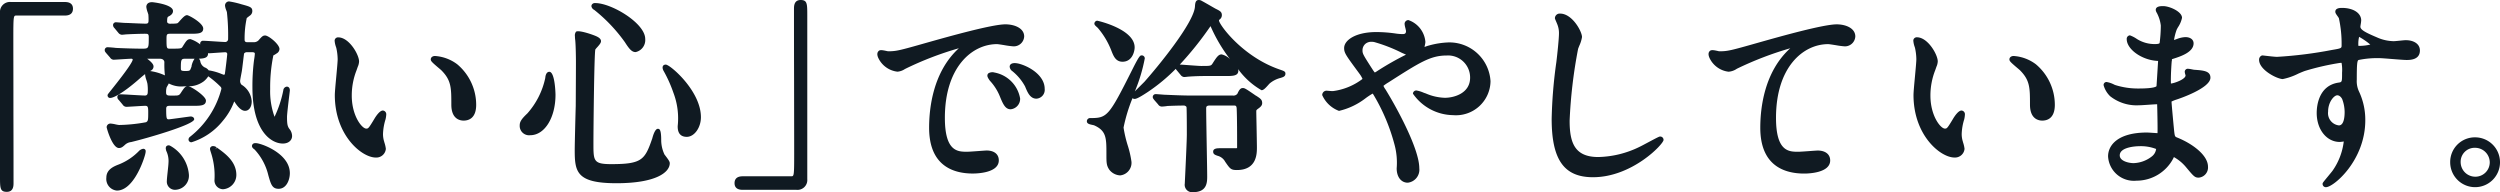 <svg xmlns="http://www.w3.org/2000/svg" xmlns:xlink="http://www.w3.org/1999/xlink" width="261.933" height="20.141" viewBox="0 0 261.933 20.141">
  <defs>
    <clipPath id="clip-path">
      <rect id="長方形_3500" data-name="長方形 3500" width="261.933" height="20.141" transform="translate(0 0)" fill="#101a22"/>
    </clipPath>
  </defs>
  <g id="グループ_6347" data-name="グループ 6347" transform="translate(0 0)">
    <g id="グループ_6346" data-name="グループ 6346" clip-path="url(#clip-path)">
      <path id="パス_342309" data-name="パス 342309" d="M6.8.213H1.164A1.04,1.04,0,0,0,0,1.334v17.11C0,19.715,0,20.1.718,20.1c.7,0,.7-.652.7-.93,0-1.059,0-4.121-.011-7.253,0-3.282-.01-6.642-.01-7.86,0-2.428.018-2.428.324-2.428H6.8c.7,0,.845-.391.845-.718s-.147-.7-.845-.7" fill="#101a22"/>
      <path id="パス_342310" data-name="パス 342310" d="M27.163,15.059c-.307-.079-.608-.121-.728.1a.3.3,0,0,0-.035.161c.012.118.093.222.268.34a5.97,5.97,0,0,1,1.446,2.707l.019.065c.249.87.386,1.349,1.051,1.349.863,0,1.185-1,1.185-1.632,0-1.851-2.374-2.875-3.206-3.088" fill="#101a22"/>
      <path id="パス_342311" data-name="パス 342311" d="M22.741,15.467l-.189.172.145-.2h0a.6.6,0,0,0-.466-.125.342.342,0,0,0-.15.091l0,0c-.123.123-.077.269-.014.472l.043.137a7.706,7.706,0,0,1,.365,2.8.922.922,0,0,0,.888,1.014,1.5,1.5,0,0,0,1.4-1.5c0-1.4-1.166-2.24-2.017-2.851" fill="#101a22"/>
      <path id="パス_342312" data-name="パス 342312" d="M30.071,12.259c0-.308.162-1.642.24-2.283.036-.286.058-.483.058-.5,0-.379-.261-.4-.313-.4a.418.418,0,0,0-.374.392,11.64,11.64,0,0,1-.917,2.769,7.818,7.818,0,0,1-.458-2.911,16.6,16.6,0,0,1,.333-3.52,2.16,2.16,0,0,0,.342-.205.554.554,0,0,0,.3-.463c0-.5-1.139-1.419-1.5-1.419-.243,0-.334.1-.717.53a.7.7,0,0,1-.537.171H25.89c-.216,0-.261-.129-.261-.238a10.148,10.148,0,0,1,.222-2.287c.05-.047.291-.231.385-.3a.574.574,0,0,0,.2-.431c0-.4-.231-.464-1.038-.689L25.3.449a9.22,9.22,0,0,0-1.3-.3.424.424,0,0,0-.421.463,1.861,1.861,0,0,0,.141.5c.027.078.05.143.053.149A22.267,22.267,0,0,1,23.9,4.118a.306.306,0,0,1-.281.282c-.183,0-.7-.034-1.2-.067-.485-.031-.956-.061-1.113-.061a.3.3,0,0,0-.335.293.371.371,0,0,0,.01.092A3.328,3.328,0,0,0,19.959,4.1c-.331,0-.423.145-.811.761-.134.229-.139.238-1.314.238-.359,0-.388,0-.388-.962,0-.531.015-.6.388-.6h2.083c.8,0,1.376,0,1.376-.548,0-.572-1.5-1.4-1.695-1.4s-.407.2-.775.615a2.031,2.031,0,0,1-.166.18c-.059.059-.1.1-.866.1-.158,0-.281-.106-.281-.2,0-.484.06-.514.16-.564.125-.062.456-.229.456-.563,0-.714-2.163-.93-2.185-.93-.551,0-.611.353-.611.505a2.53,2.53,0,0,0,.148.581l.066.209a5.849,5.849,0,0,1,.02.612c0,.244-.042.346-.3.346-.306,0-1.25-.043-1.816-.07L13.094,2.4c-.075,0-.281-.018-.479-.033s-.392-.032-.457-.032a.293.293,0,0,0-.313.293.435.435,0,0,0,.141.308l.42.507a.513.513,0,0,0,.368.2c.036,0,.145-.011.252-.022.082-.009.164-.019.209-.02.361-.021,1.379-.063,1.963-.063.267,0,.388,0,.388.344,0,1.217,0,1.217-.749,1.217-.665,0-2-.041-2.723-.081-.14-.024-.684-.067-.807-.067a.294.294,0,0,0-.334.292c0,.13.043.185.146.312l.414.475a.466.466,0,0,0,.37.228c.065,0,.369-.019.722-.042.464-.029,1.013-.064,1.17-.064.043,0,.111.049.111.088-.013.19-.417.9-2.276,3.219-.36.449-.36.449-.36.545a.275.275,0,0,0,.155.239c.335.154,1.53-.56,2.96-1.793.406-.357.638-.553.824-.69a.514.514,0,0,0-.006.075,2.5,2.5,0,0,0,.14.567,3.239,3.239,0,0,1,.1.355,4.375,4.375,0,0,1,.038.886c0,.322-.153.366-.3.366-.174,0-.685-.03-1.209-.06-.569-.034-1.154-.068-1.364-.068a.287.287,0,0,0-.313.293.4.4,0,0,0,.149.3l.4.479a.5.5,0,0,0,.386.241c.075,0,.4-.02.777-.043.478-.029,1.033-.064,1.2-.064.276,0,.323.1.323.665,0,.851-.017.93-.226,1.053a16.826,16.826,0,0,1-2.837.291,3.467,3.467,0,0,1-.359-.065,3.353,3.353,0,0,0-.515-.084.392.392,0,0,0-.42.378c0,.091.586,2.184,1.292,2.184.259,0,.408-.135.633-.339a1.1,1.1,0,0,1,.635-.285c1.6-.381,6.613-1.823,6.613-2.389,0-.2-.208-.292-.357-.292-.056,0-.246.025-.97.125-.491.067-1.23.169-1.326.172-.232,0-.281-.038-.281-1.089,0-.28.114-.325.388-.325h2.4c.8,0,1.377,0,1.377-.546,0-.459-1.481-1.45-1.838-1.5a2.636,2.636,0,0,0,1.6-.513,2.129,2.129,0,0,0,.484-.539L21.83,8A9.968,9.968,0,0,1,23.14,9.12a.322.322,0,0,1,.055.2,9.336,9.336,0,0,1-3.289,5.013.373.373,0,0,0-.154.281.293.293,0,0,0,.313.292,6.781,6.781,0,0,0,3.278-2.241,6.74,6.74,0,0,0,1.164-1.955.814.814,0,0,1,.034-.078.239.239,0,0,1,.031.032c.385.621.767.948,1.1.948.416,0,.7-.4.7-.994a2.188,2.188,0,0,0-1.065-1.742.567.567,0,0,1-.147-.406c0-.082.076-.476.116-.687.035-.182.066-.342.072-.4.02-.126.066-.5.112-.881s.093-.764.113-.892a.354.354,0,0,1,.316-.141H26.4c.3,0,.3.1.3.176a5.748,5.748,0,0,1-.084.646L26.6,6.42a21.646,21.646,0,0,0-.152,2.736c0,4.643,2,5.883,3.183,5.883.668,0,.972-.406.972-.782a1.187,1.187,0,0,0-.263-.726c-.218-.284-.268-.523-.268-1.272M15.424,6.154h1.325c.46,0,.473.341.473.345a10.7,10.7,0,0,0,.056,1.4,5.56,5.56,0,0,0-1.551-.456l.089-.048a.488.488,0,0,0,.27-.427c0-.216-.179-.442-.662-.812m3.49,3.619c-.133.227-.3.238-.613.238h-.51c-.326,0-.388-.114-.388-.324a1.726,1.726,0,0,1,.058-.546l.054-.094c.074-.125.129-.223.169-.305a2.761,2.761,0,0,0,1.616.3c.1,0,.2,0,.3,0-.227.036-.34.209-.682.732m1.162-2.855A2,2,0,0,1,20,7.15c-.1.256-.116.289-.6.289-.451,0-.451-.075-.451-.324,0-.871.042-.961.451-.961h.987a2,2,0,0,0-.317.764m1.377.144a.888.888,0,0,1-.466-.667c-.011-.042,0-.039-.029-.07a.507.507,0,0,0-.111-.175c.559-.016.957-.1.957-.544a.283.283,0,0,0,0-.041.4.4,0,0,0,.114.015c.08,0,.408-.023.763-.048.4-.028.835-.059.959-.059a.191.191,0,0,1,.174.176c0,.176-.2,1.807-.25,2.1a.165.165,0,0,1-.087.093l-.232-.081a5.841,5.841,0,0,0-1.307-.382.593.593,0,0,0-.061,0,.89.89,0,0,0-.421-.316" fill="#101a22"/>
      <path id="パス_342313" data-name="パス 342313" d="M15.163,15.635c-.146-.114-.418.023-.56.14a6.031,6.031,0,0,1-2.11,1.437c-.537.207-1.35.52-1.35,1.4a1.219,1.219,0,0,0,1.1,1.355c1.542,0,2.527-2.473,2.793-3.231.33-.942.235-1.017.127-1.1" fill="#101a22"/>
      <path id="パス_342314" data-name="パス 342314" d="M17.83,15.272a.329.329,0,0,0-.387.042.267.267,0,0,0-.046.064.459.459,0,0,0,0,.325.319.319,0,0,0,.023.106,2.468,2.468,0,0,1,.231,1.275c0,.122-.043.524-.081.878-.046.425-.089.828-.089.993a.853.853,0,0,0,.909.929,1.477,1.477,0,0,0,1.4-1.61,3.813,3.813,0,0,0-1.954-3" fill="#101a22"/>
      <path id="パス_342315" data-name="パス 342315" d="M40.469,12a.388.388,0,0,0-.355-.42c-.332,0-.722.591-.874.844-.628,1.049-.661,1.049-.87,1.049-.449,0-1.514-1.339-1.514-3.45a7.211,7.211,0,0,1,.5-2.66L37.483,7a1.5,1.5,0,0,0,.138-.56c0-.707-1.039-2.525-2.184-2.525a.355.355,0,0,0-.377.335,2.439,2.439,0,0,0,.15.689l.029.1A5.716,5.716,0,0,1,35.378,6.2c0,.26-.073,1.042-.143,1.8-.079.848-.155,1.65-.155,1.964,0,4.232,2.833,6.542,4.289,6.542a1,1,0,0,0,1.058-.909,3.215,3.215,0,0,0-.143-.638l-.038-.136a2.621,2.621,0,0,1-.117-.778,5.7,5.7,0,0,1,.263-1.535A2.611,2.611,0,0,0,40.469,12" fill="#101a22"/>
      <path id="パス_342316" data-name="パス 342316" d="M47.9,6.73a4.35,4.35,0,0,0-2.325-.864c-.256,0-.442.15-.442.356,0,.174.12.3.8.876.132.111.246.207.3.258,1.054,1.053,1.054,1.853,1.054,3.606,0,1.511.9,1.674,1.291,1.674.49,0,1.313-.215,1.313-1.652A5.551,5.551,0,0,0,47.9,6.73" fill="#101a22"/>
      <path id="パス_342317" data-name="パス 342317" d="M62.245,1.025a16.619,16.619,0,0,1,3.231,3.4c.5.791.761,1.032,1.126,1.032a1.291,1.291,0,0,0,1-1.377c0-1.653-3.542-3.757-5.225-3.757A.377.377,0,0,0,62,.5h0a.3.3,0,0,0-.032.17.525.525,0,0,0,.274.357" fill="#101a22"/>
      <path id="パス_342318" data-name="パス 342318" d="M69.638,16.223a3.545,3.545,0,0,1-.362-1.562c0-1.164-.206-1.164-.357-1.164-.3,0-.521.78-.576,1-.776,2.23-1.054,2.7-4.291,2.7-1.876,0-1.876-.332-1.876-2.173,0-1.371.076-9.366.2-9.843a2.3,2.3,0,0,1,.2-.236c.244-.276.393-.452.393-.634,0-.237-.236-.387-.443-.489-.281-.143-1.876-.713-2.173-.5a.639.639,0,0,0-.116.474,3.439,3.439,0,0,0,.03.4,1.436,1.436,0,0,1,.014.148c.042.506.062,1.649.062,2.147,0,.965-.009,2.3-.014,3.308,0,.614-.007,1.108-.007,1.318-.021.657-.106,3.884-.106,4.62,0,2.274.195,3.46,4.373,3.46,4.122,0,5.585-1.13,5.585-2.1,0-.152-.11-.324-.421-.736-.048-.063-.088-.116-.109-.147" fill="#101a22"/>
      <path id="パス_342319" data-name="パス 342319" d="M57.548,7.524c-.231,0-.389.245-.417.639a8.133,8.133,0,0,1-1.88,3.722c-.682.64-.8.918-.8,1.267a.984.984,0,0,0,1.1,1.015c1.512,0,2.651-1.826,2.651-4.247,0-.024-.038-2.4-.653-2.4" fill="#101a22"/>
      <path id="パス_342320" data-name="パス 342320" d="M69.915,6.82a.349.349,0,0,0-.407.033c-.156.156-.071.437.044.619a13.7,13.7,0,0,1,1,2.237,7.527,7.527,0,0,1,.452,3.507c0,.277,0,1.122.952,1.122.79,0,1.482-.962,1.482-2.058,0-2.6-2.853-5.161-3.526-5.46" fill="#101a22"/>
      <path id="パス_342321" data-name="パス 342321" d="M83.888,0c-.7,0-.7.652-.7.931,0,1.058,0,4.119.01,7.251.005,3.282.011,6.643.011,7.861,0,2.428-.018,2.428-.323,2.428h-5.08c-.7,0-.846.39-.846.717s.147.7.846.7h5.632a1.03,1.03,0,0,0,1.143-1.121V1.653c0-1.27,0-1.653-.7-1.653" fill="#101a22"/>
      <path id="パス_342322" data-name="パス 342322" d="M106.944,6.729a2.251,2.251,0,0,0-.609-.119c-.5,0-.548.265-.548.378a.631.631,0,0,0,.283.47,5.289,5.289,0,0,1,1.331,1.6l.027.066c.225.541.5,1.214,1.16,1.214a.928.928,0,0,0,.867-1.037c0-1.221-1.262-2.173-2.511-2.575" fill="#101a22"/>
      <path id="パス_342323" data-name="パス 342323" d="M103.359,15.771c-.085,0-.428.024-.813.053-.461.033-1.036.075-1.207.075-.988,0-2.342,0-2.342-3.555,0-5.3,2.834-7.72,5.467-7.72.092,0,.462.058.759.106a9.145,9.145,0,0,0,.963.127,1.092,1.092,0,0,0,1.121-1.036c0-.873-1.022-1.271-1.971-1.271-1.391,0-5.877,1.261-8.034,1.867l-.2.056c-2.9.827-3.2.9-4.052.9a1.611,1.611,0,0,1-.189-.037c-.425-.091-.692-.137-.825.033-.1.106-.185.31-.024.679a2.536,2.536,0,0,0,2.013,1.462,1.622,1.622,0,0,0,.768-.266l.08-.043a34.116,34.116,0,0,1,5.59-2.146c-2.711,2.468-3.117,6.272-3.117,8.326,0,3.966,2.494,4.8,4.586,4.8.453,0,2.716-.066,2.716-1.376,0-.649-.483-1.037-1.292-1.037" fill="#101a22"/>
      <path id="パス_342324" data-name="パス 342324" d="M104.179,7.594a.807.807,0,0,0-.606.078.32.32,0,0,0-.123.252c0,.054,0,.18.267.538a5.343,5.343,0,0,1,1.026,1.6c.331.806.57,1.388,1.146,1.388a1.1,1.1,0,0,0,.994-1.122,3.339,3.339,0,0,0-2.7-2.731" fill="#101a22"/>
      <path id="パス_342325" data-name="パス 342325" d="M114.953,2.867,115,2.9a8.182,8.182,0,0,1,1.461,2.46c.207.52.443,1.108,1.148,1.108,1.037,0,1.271-1.113,1.271-1.5,0-1.93-3.889-2.8-3.928-2.8a.329.329,0,0,0-.292.293c0,.143.106.237.3.406" fill="#101a22"/>
      <path id="パス_342326" data-name="パス 342326" d="M134.013,7.261c-3.823-1.339-6.225-4.611-6.295-5.1,0-.055.011-.075.069-.118a.28.28,0,0,0,.031-.028.542.542,0,0,0,.2-.428c0-.345-.2-.447-.641-.666-.1-.052-.324-.183-.574-.327-.364-.209-.774-.443-.875-.492A.6.6,0,0,0,125.6,0c-.356,0-.379.365-.4.664-.073,1.7-3.959,6.406-5.3,7.911l-.143.142c-.4.4-.675.67-.854.856a17.239,17.239,0,0,0,1.04-3.457.318.318,0,0,0-.313-.314c-.165,0-.247,0-.968,1.435-2.481,4.941-2.646,5.134-4.41,5.134a.339.339,0,0,0-.378.335c0,.259.276.318.6.386.067.015.127.027.149.034,1.3.572,1.3,1.334,1.3,3,0,.923,0,1.2.3,1.651a1.528,1.528,0,0,0,1.141.6,1.327,1.327,0,0,0,1.185-1.419,10.14,10.14,0,0,0-.4-1.742,12.759,12.759,0,0,1-.43-1.85,17.052,17.052,0,0,1,.937-3.081.322.322,0,0,0,.215.078c.1,0,.3,0,1.414-.743a18.575,18.575,0,0,0,2.9-2.406.941.941,0,0,0,.106.146l.424.511a.5.5,0,0,0,.364.2c.036,0,.144-.011.251-.023.082-.009.164-.019.214-.021.526-.04,1.154-.062,1.725-.062h2.1c.8,0,1.377,0,1.377-.57a.5.5,0,0,0-.03-.161,7.86,7.86,0,0,0,2.458,2.218c.193,0,.373-.177.71-.553a2.052,2.052,0,0,1,.155-.166,2.87,2.87,0,0,1,1.122-.567c.3-.093.517-.16.517-.451,0-.23-.14-.276-.656-.45M128,5.7c-.305,0-.478.2-.914.884-.2.328-.2.328-1.232.328-.163,0-.636-.035-1.123-.07-.443-.033-.866-.064-1.122-.075a34.365,34.365,0,0,0,3.147-3.92c.072-.09.076-.09.075-.115a.542.542,0,0,1,.046.107,16.383,16.383,0,0,0,2,3.361A1.847,1.847,0,0,0,128,5.7" fill="#101a22"/>
      <path id="パス_342327" data-name="パス 342327" d="M131.6,10.034c-1.078-.741-1.184-.81-1.395-.81-.265,0-.407.266-.554.588a.507.507,0,0,1-.467.2H124.96c-.937,0-1.809-.039-2.733-.078l-.179-.007c-.058,0-.235-.015-.416-.03-.215-.017-.439-.035-.519-.035a.306.306,0,0,0-.336.293.329.329,0,0,0,.076.209c.011.014.025.034.071.1l.414.474a.469.469,0,0,0,.391.228,4.9,4.9,0,0,0,.606-.064c.528-.021,1.14-.042,1.668-.042a.338.338,0,0,1,.31.146c.017.108.035.922.035,2.878,0,.589-.11,2.951-.171,4.22-.025.523-.042.887-.042.923a.777.777,0,0,0,.846.909c1.5,0,1.5-1.048,1.5-1.674,0-.384-.022-1.684-.047-3.082-.028-1.628-.059-3.39-.059-4,0-.2.028-.324.388-.324h2.486c.207,0,.311,0,.324.357.043.908.043,2.909.043,3.984a.578.578,0,0,0,0,.111.316.316,0,0,1-.155.022h-1.614c-.276,0-.74,0-.74.356,0,.278.207.348.477.441a1.244,1.244,0,0,1,.779.615c.509.739.6.873,1.227.873,2.1,0,2.1-1.726,2.1-2.375,0-.331-.02-1.339-.037-2.234-.015-.715-.028-1.359-.028-1.529,0-.113,0-.136.14-.25.267-.193.477-.346.477-.621,0-.364-.175-.478-.64-.78" fill="#101a22"/>
      <path id="パス_342328" data-name="パス 342328" d="M151.832,4.442a8.733,8.733,0,0,0-2.111.324,2.814,2.814,0,0,0-.27.084l-.2.07c.009-.049.022-.108.034-.166a2.142,2.142,0,0,0,.058-.36,2.644,2.644,0,0,0-1.78-2.29.4.4,0,0,0-.4.4,2.293,2.293,0,0,0,.081.428c.031.133.064.266.068.316,0,.2-.057.324-.346.324a5.444,5.444,0,0,1-.753-.062,14.012,14.012,0,0,0-2.009-.151c-2.193,0-3.375.862-3.375,1.674,0,.512.169.741,1.485,2.527l.154.21a2.446,2.446,0,0,1,.286.5,6.477,6.477,0,0,1-3.1,1.275c-.17,0-.356-.018-.489-.03-.088-.007-.157-.013-.192-.013a.457.457,0,0,0-.44.463,3.1,3.1,0,0,0,1.759,1.653,7.24,7.24,0,0,0,2.781-1.322,7.413,7.413,0,0,1,.744-.492c.028.033.065.088.085.117a20.212,20.212,0,0,1,2.205,5.229,7.236,7.236,0,0,1,.227,2.487c0,.9.467,1.505,1.163,1.505a1.372,1.372,0,0,0,1.207-1.525c0-1.995-2.319-6.271-3.549-8.26a1.5,1.5,0,0,1-.206-.364,4.263,4.263,0,0,1,.536-.369c3.286-2.1,4.394-2.809,6.093-2.809a2.309,2.309,0,0,1,2.45,2.321c0,1.669-1.728,2.11-2.641,2.11a5.394,5.394,0,0,1-2-.455l-.211-.072a3.277,3.277,0,0,0-.76-.238.346.346,0,0,0-.377.335,5.205,5.205,0,0,0,4.2,2.248,3.622,3.622,0,0,0,3.928-3.545,4.319,4.319,0,0,0-4.331-4.076m-7.85-.036a16.367,16.367,0,0,1,2.9,1.132c.116.05.3.128.423.188q-.029.017-.069.036a31.189,31.189,0,0,0-2.832,1.609l-.1.066a2.108,2.108,0,0,1-.267.16,2.874,2.874,0,0,1-.261-.367l-.109-.165c-.866-1.351-.917-1.452-.917-1.8a.893.893,0,0,1,.313-.681.963.963,0,0,1,.63-.207,1.549,1.549,0,0,1,.288.028" fill="#101a22"/>
      <path id="パス_342329" data-name="パス 342329" d="M173.942,14.305c-.094,0-.113,0-1.3.631-.363.194-.7.375-.83.434a10.261,10.261,0,0,1-4.357,1.082c-2.492,0-3-1.523-3-3.81a50.735,50.735,0,0,1,.884-7.505c.014-.055.065-.179.122-.327a3.489,3.489,0,0,0,.291-.925c0-.6-1.032-2.461-2.291-2.461a.5.5,0,0,0-.548.463c0,.063,0,.069.148.414.045.108.088.209.107.259a2.448,2.448,0,0,1,.17.942c0,.54-.168,2.133-.275,3.014a48.843,48.843,0,0,0-.49,5.935c0,4.288,1.295,6.117,4.331,6.117,4.1,0,7.391-3.468,7.391-3.907a.347.347,0,0,0-.355-.356" fill="#101a22"/>
      <path id="パス_342330" data-name="パス 342330" d="M192.438,2.551c-1.394,0-5.823,1.245-7.952,1.844l-.278.079c-2.9.826-3.2.9-4.071.9-.033,0-.093-.017-.164-.033-.444-.1-.72-.144-.86.035-.1.109-.17.319,0,.7a2.532,2.532,0,0,0,1.994,1.438,1.754,1.754,0,0,0,.866-.309,34.945,34.945,0,0,1,5.6-2.149c-2.733,2.468-3.142,6.273-3.142,8.329,0,3.966,2.506,4.8,4.608,4.8.452,0,2.715-.067,2.715-1.376,0-.64-.5-1.037-1.314-1.037-.072,0-.395.022-.766.05-.48.035-1.077.078-1.252.078-.989,0-2.344,0-2.344-3.555,0-5.305,2.834-7.721,5.467-7.721.106,0,.492.062.8.111a8.822,8.822,0,0,0,.942.123,1.092,1.092,0,0,0,1.1-1.036c0-.874-1.013-1.271-1.951-1.271" fill="#101a22"/>
      <path id="パス_342331" data-name="パス 342331" d="M205.87,12a.388.388,0,0,0-.355-.42c-.332,0-.722.591-.874.844-.628,1.049-.661,1.049-.87,1.049-.449,0-1.514-1.339-1.514-3.45a7.211,7.211,0,0,1,.5-2.66l.13-.371a1.5,1.5,0,0,0,.138-.56c0-.707-1.039-2.525-2.184-2.525a.355.355,0,0,0-.377.335,2.438,2.438,0,0,0,.15.689l.029.1a5.716,5.716,0,0,1,.139,1.167c0,.26-.073,1.042-.143,1.8-.079.848-.155,1.65-.155,1.964,0,4.232,2.833,6.542,4.289,6.542a1,1,0,0,0,1.058-.909,3.215,3.215,0,0,0-.143-.638l-.038-.136a2.621,2.621,0,0,1-.117-.778,5.7,5.7,0,0,1,.263-1.535A2.61,2.61,0,0,0,205.87,12" fill="#101a22"/>
      <path id="パス_342332" data-name="パス 342332" d="M213.3,6.73a4.35,4.35,0,0,0-2.325-.864c-.256,0-.442.15-.442.356,0,.174.12.3.8.876.132.111.246.207.3.258,1.054,1.053,1.054,1.853,1.054,3.606,0,1.511.9,1.674,1.291,1.674.49,0,1.313-.215,1.313-1.652A5.551,5.551,0,0,0,213.3,6.73" fill="#101a22"/>
      <path id="パス_342333" data-name="パス 342333" d="M231.593,8.135c0-.7-.731-.755-1.672-.824-.052,0-.168-.026-.285-.048a3.094,3.094,0,0,0-.376-.057.318.318,0,0,0-.357.313,1.113,1.113,0,0,0,.051.255c.015.056.03.11.034.128,0,.4-1.157.817-1.53.85-.01-.077-.01-.221-.01-.362,0-.84.079-1.89.093-1.981a.2.2,0,0,0,.013-.064.621.621,0,0,0,.006-.147l.054-.014.082-.026c.745-.238,2.133-.68,2.133-1.614,0-.4-.34-.655-.866-.655a2.771,2.771,0,0,0-.851.185l-.331.119a5.215,5.215,0,0,1,.284-1.1c.017-.039.064-.121.121-.225a2.774,2.774,0,0,0,.431-1c0-.659-1.322-1.228-1.972-1.228-.233,0-.781,0-.781.4a.656.656,0,0,0,.109.3c.022.041.043.08.053.1a.117.117,0,0,0,.009.024,3.712,3.712,0,0,1,.36,1.213,14.609,14.609,0,0,1-.123,1.823c-.017.087-.247.117-.456.117a3.478,3.478,0,0,1-1.921-.53,3.29,3.29,0,0,0-.736-.384.365.365,0,0,0-.335.4c0,1.036,1.526,2.159,3.141,2.272l.146.009c-.034.568-.157,2.542-.166,2.643-.027.041-.245.246-1.85.246a7.878,7.878,0,0,1-2.48-.365l-.1-.042a2.691,2.691,0,0,0-.8-.274.308.308,0,0,0-.314.335,2.532,2.532,0,0,0,.695,1.162,4.482,4.482,0,0,0,3.059.938h.046c.138,0,.521-.025.912-.053.35-.023.7-.048.9-.051v.077c.021.554.043,1.968.043,2.413,0,.226,0,.429-.009.536-.085,0-.267-.016-.46-.028-.259-.018-.536-.036-.641-.036-3.005,0-4.076,1.293-4.076,2.5a2.71,2.71,0,0,0,2.971,2.546,4.354,4.354,0,0,0,3.853-2.32c.025-.055.051-.113.072-.153a4.509,4.509,0,0,1,1.286,1.074c.782.936.9,1.08,1.314,1.08a1.066,1.066,0,0,0,.973-1.143c0-1.2-1.594-2.388-3.18-3.039-.295-.112-.295-.112-.371-.748-.036-.358-.254-2.663-.271-3.04a3.506,3.506,0,0,1,.567-.225c.143-.047,3.51-1.16,3.51-2.279m-7.477,7.18a4.484,4.484,0,0,1,1.788.29,1.167,1.167,0,0,1-.427.763,3.258,3.258,0,0,1-1.935.721c-.474,0-1.45-.2-1.45-.813,0-.95,2-.961,2.024-.961" fill="#101a22"/>
      <path id="パス_342334" data-name="パス 342334" d="M252.071,4.208c-.084,0-.336.024-.6.05s-.566.057-.673.057a4.46,4.46,0,0,1-1.774-.406c-1.164-.493-1.718-.785-1.718-1.109,0-.05.021-.171.04-.292a3.512,3.512,0,0,0,.045-.367c0-.772-.828-1.312-2.013-1.312-.173,0-.7,0-.7.4,0,.132.083.253.241.473a1.913,1.913,0,0,1,.132.2,12.464,12.464,0,0,1,.287,2.816c0,.342,0,.342-1.027.519a43.771,43.771,0,0,1-5.737.719c-.216,0-.89-.077-1.252-.119l-.254-.029a.236.236,0,0,0-.1.013.464.464,0,0,0-.276.449c0,1.062,1.909,2.014,2.482,2.014a6.488,6.488,0,0,0,1.64-.576c.3-.128.59-.25.711-.286a26.629,26.629,0,0,1,3.685-.838.783.783,0,0,0,.123,0,4.157,4.157,0,0,1,.053,1.023c0,.995,0,.995-.384,1.05-2.11.326-2.274,2.516-2.274,3.179,0,1.731,1.039,3.036,2.418,3.036.037,0,.144-.011.251-.024.082-.009.164-.018.15-.053a.238.238,0,0,1,.009.082,6.7,6.7,0,0,1-1.146,2.981c-.068.1-.292.368-.51.633-.555.673-.555.673-.555.785a.338.338,0,0,0,.356.335c.8,0,4.118-2.8,4.118-7.009a6.95,6.95,0,0,0-.634-2.962,2.545,2.545,0,0,1-.258-1.289c0-1.6.037-2,.186-2.065a9.7,9.7,0,0,1,2.2-.194c.188,0,.77.047,1.333.092.646.051,1.256.1,1.495.1.345,0,1.4,0,1.4-.993,0-.746-.733-1.08-1.461-1.08m-4.847.595-.1,0H247.1a.662.662,0,0,1-.011-.152,2.983,2.983,0,0,1,.083-.794,7.533,7.533,0,0,1,1.173.809,5.02,5.02,0,0,1-1.124.138m-1.567,6.967c0,.41-.059,1.365-.6,1.365a1.292,1.292,0,0,1-1.131-1.45c0-1,.624-1.705.961-1.705.279,0,.47.3.515.4a3.9,3.9,0,0,1,.256,1.388" fill="#101a22"/>
      <path id="パス_342335" data-name="パス 342335" d="M259.324,14.39a2.583,2.583,0,0,0-2.61,2.589,2.61,2.61,0,1,0,2.61-2.589m.021,4.124a1.536,1.536,0,0,1-1.535-1.535,1.462,1.462,0,0,1,1.493-1.493,1.535,1.535,0,0,1,1.557,1.535,1.508,1.508,0,0,1-1.515,1.493" fill="#101a22"/>
    </g>
  </g>
</svg>
